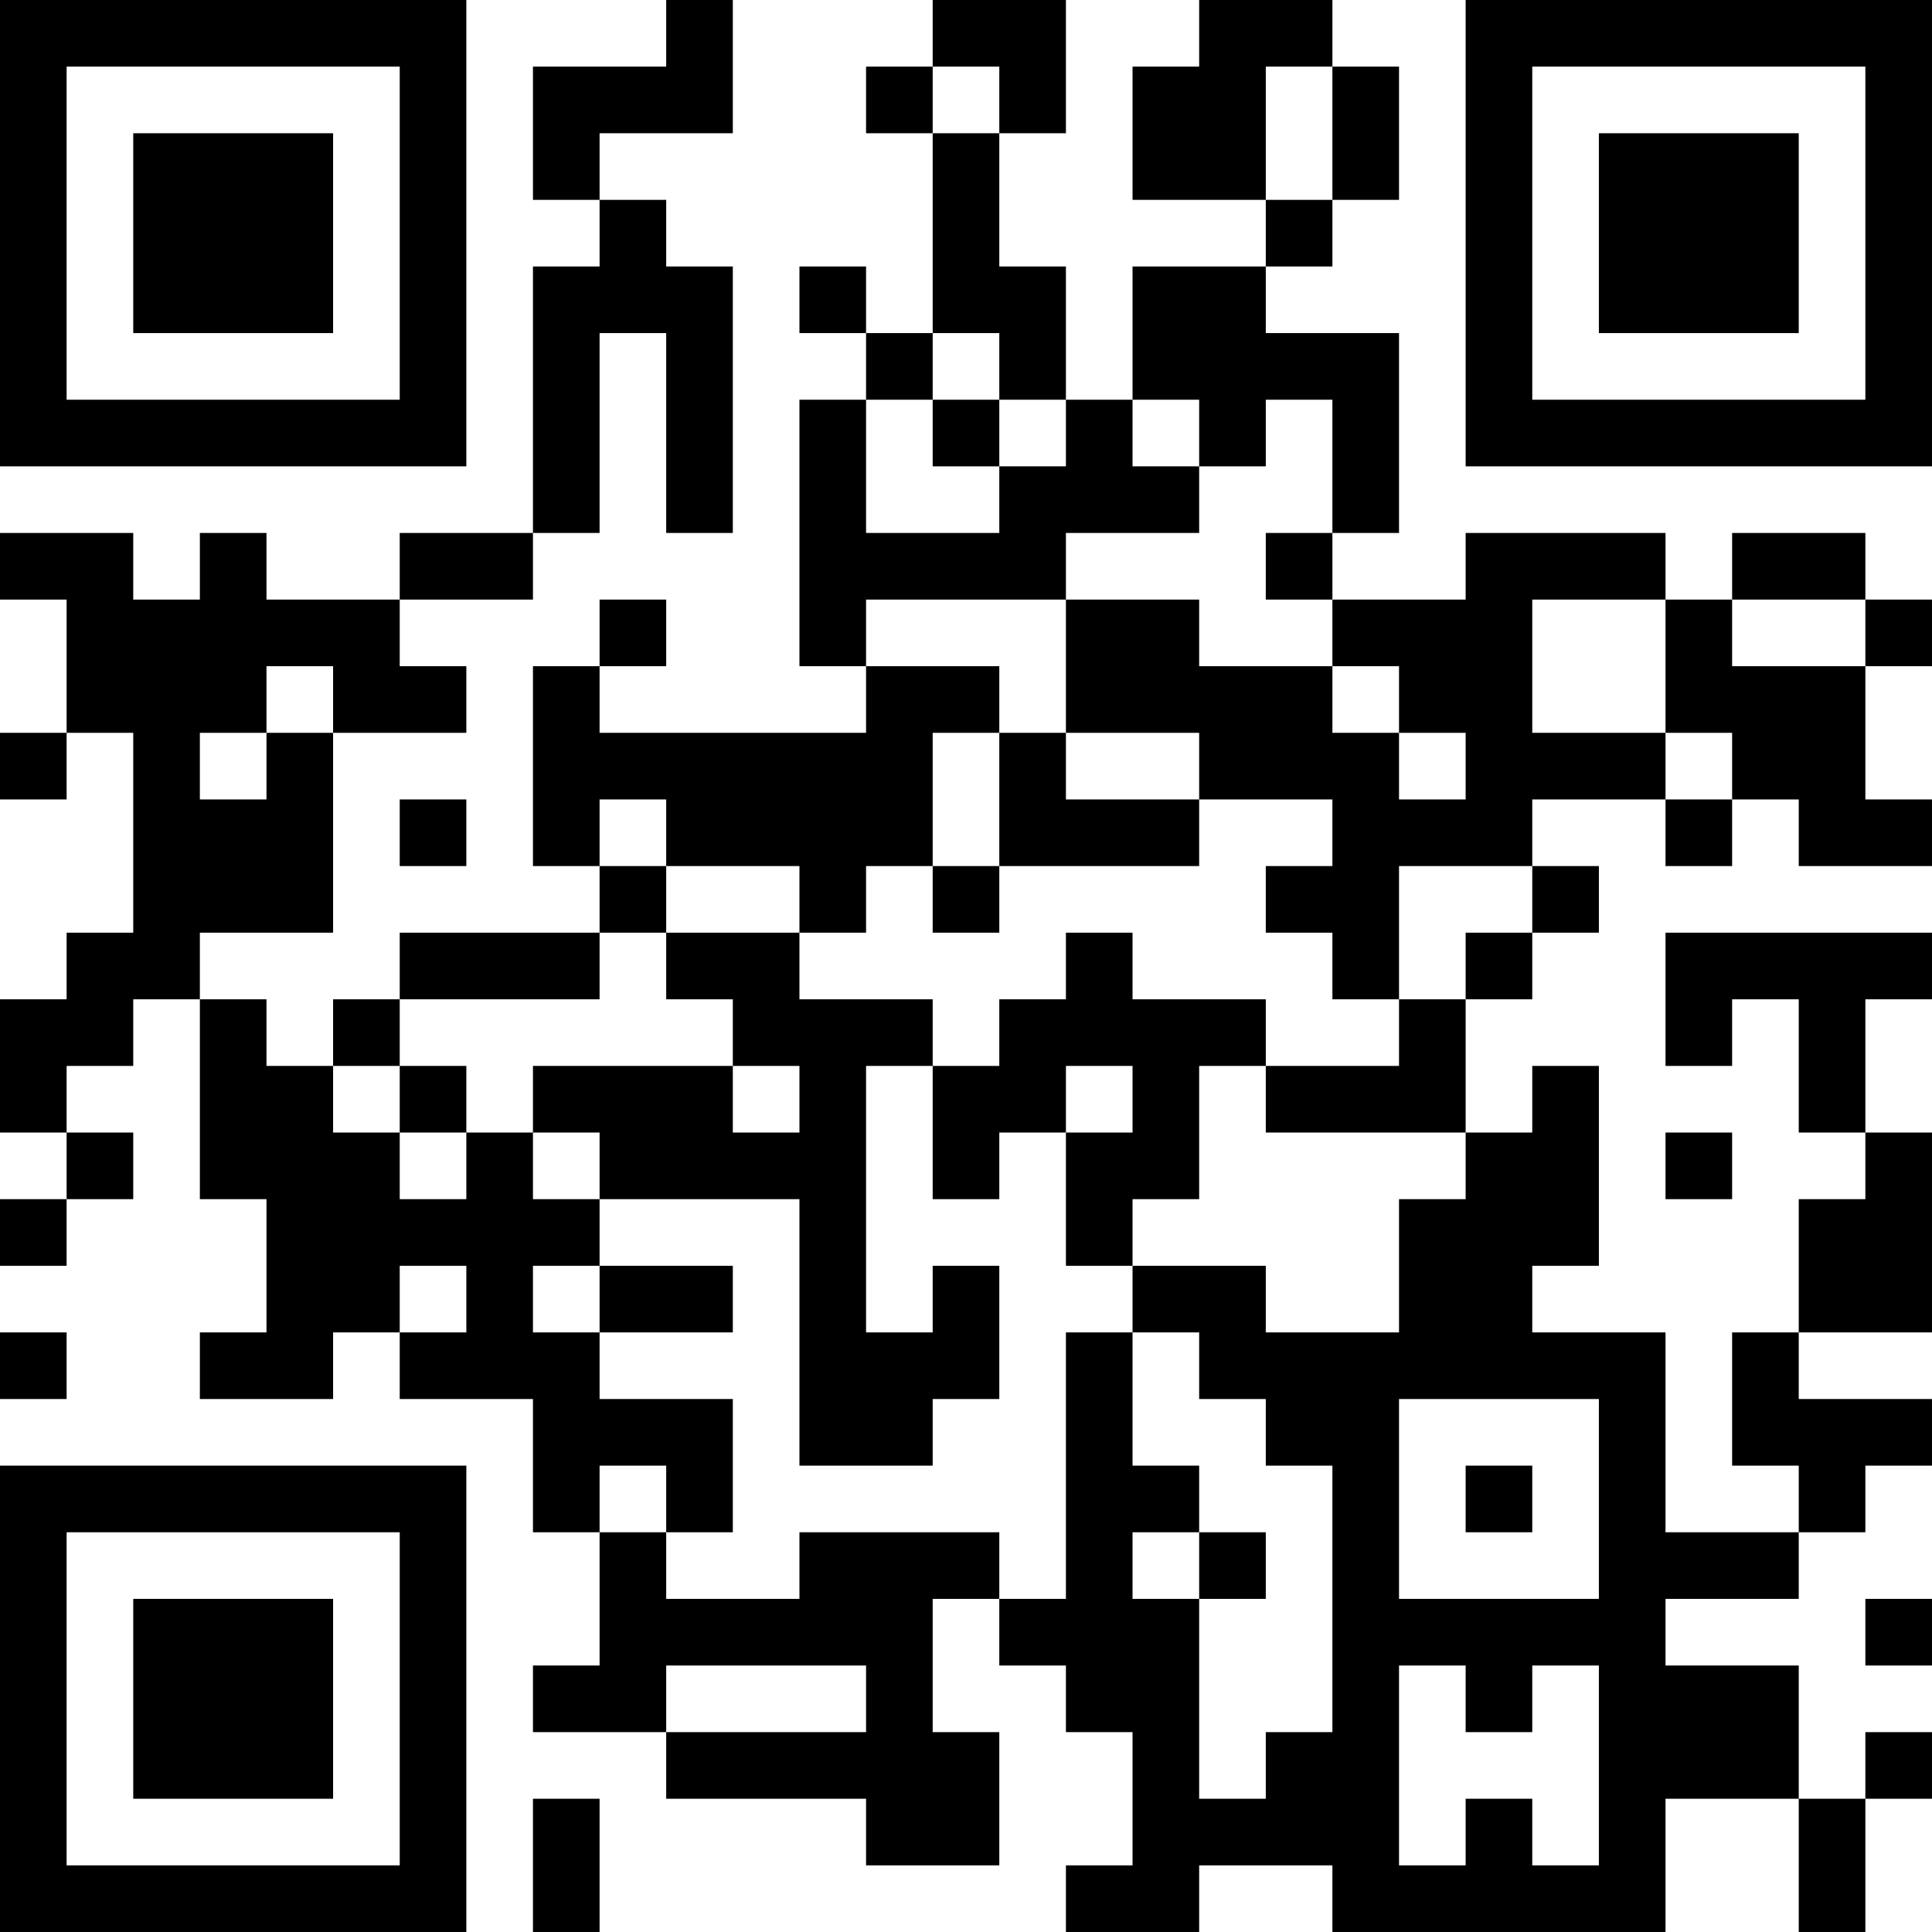 <?xml version="1.0" encoding="UTF-8"?>
<svg xmlns="http://www.w3.org/2000/svg" version="1.1" width="400" height="400" viewBox="0 0 400 400"><rect x="0" y="0" width="400" height="400" fill="#ffffff"/><g transform="scale(13.793)"><g transform="translate(0,0)"><path fill-rule="evenodd" d="M10 0L10 1L8 1L8 3L9 3L9 4L8 4L8 8L6 8L6 9L4 9L4 8L3 8L3 9L2 9L2 8L0 8L0 9L1 9L1 11L0 11L0 12L1 12L1 11L2 11L2 14L1 14L1 15L0 15L0 17L1 17L1 18L0 18L0 19L1 19L1 18L2 18L2 17L1 17L1 16L2 16L2 15L3 15L3 18L4 18L4 20L3 20L3 21L5 21L5 20L6 20L6 21L8 21L8 23L9 23L9 25L8 25L8 26L10 26L10 27L13 27L13 28L15 28L15 26L14 26L14 24L15 24L15 25L16 25L16 26L17 26L17 28L16 28L16 29L18 29L18 28L20 28L20 29L25 29L25 27L27 27L27 29L28 29L28 27L29 27L29 26L28 26L28 27L27 27L27 25L25 25L25 24L27 24L27 23L28 23L28 22L29 22L29 21L27 21L27 20L29 20L29 17L28 17L28 15L29 15L29 14L25 14L25 16L26 16L26 15L27 15L27 17L28 17L28 18L27 18L27 20L26 20L26 22L27 22L27 23L25 23L25 20L23 20L23 19L24 19L24 16L23 16L23 17L22 17L22 15L23 15L23 14L24 14L24 13L23 13L23 12L25 12L25 13L26 13L26 12L27 12L27 13L29 13L29 12L28 12L28 10L29 10L29 9L28 9L28 8L26 8L26 9L25 9L25 8L22 8L22 9L20 9L20 8L21 8L21 5L19 5L19 4L20 4L20 3L21 3L21 1L20 1L20 0L18 0L18 1L17 1L17 3L19 3L19 4L17 4L17 6L16 6L16 4L15 4L15 2L16 2L16 0L14 0L14 1L13 1L13 2L14 2L14 5L13 5L13 4L12 4L12 5L13 5L13 6L12 6L12 10L13 10L13 11L9 11L9 10L10 10L10 9L9 9L9 10L8 10L8 13L9 13L9 14L6 14L6 15L5 15L5 16L4 16L4 15L3 15L3 14L5 14L5 11L7 11L7 10L6 10L6 9L8 9L8 8L9 8L9 5L10 5L10 8L11 8L11 4L10 4L10 3L9 3L9 2L11 2L11 0ZM14 1L14 2L15 2L15 1ZM19 1L19 3L20 3L20 1ZM14 5L14 6L13 6L13 8L15 8L15 7L16 7L16 6L15 6L15 5ZM14 6L14 7L15 7L15 6ZM17 6L17 7L18 7L18 8L16 8L16 9L13 9L13 10L15 10L15 11L14 11L14 13L13 13L13 14L12 14L12 13L10 13L10 12L9 12L9 13L10 13L10 14L9 14L9 15L6 15L6 16L5 16L5 17L6 17L6 18L7 18L7 17L8 17L8 18L9 18L9 19L8 19L8 20L9 20L9 21L11 21L11 23L10 23L10 22L9 22L9 23L10 23L10 24L12 24L12 23L15 23L15 24L16 24L16 20L17 20L17 22L18 22L18 23L17 23L17 24L18 24L18 27L19 27L19 26L20 26L20 22L19 22L19 21L18 21L18 20L17 20L17 19L19 19L19 20L21 20L21 18L22 18L22 17L19 17L19 16L21 16L21 15L22 15L22 14L23 14L23 13L21 13L21 15L20 15L20 14L19 14L19 13L20 13L20 12L18 12L18 11L16 11L16 9L18 9L18 10L20 10L20 11L21 11L21 12L22 12L22 11L21 11L21 10L20 10L20 9L19 9L19 8L20 8L20 6L19 6L19 7L18 7L18 6ZM23 9L23 11L25 11L25 12L26 12L26 11L25 11L25 9ZM26 9L26 10L28 10L28 9ZM4 10L4 11L3 11L3 12L4 12L4 11L5 11L5 10ZM15 11L15 13L14 13L14 14L15 14L15 13L18 13L18 12L16 12L16 11ZM6 12L6 13L7 13L7 12ZM10 14L10 15L11 15L11 16L8 16L8 17L9 17L9 18L12 18L12 22L14 22L14 21L15 21L15 19L14 19L14 20L13 20L13 16L14 16L14 18L15 18L15 17L16 17L16 19L17 19L17 18L18 18L18 16L19 16L19 15L17 15L17 14L16 14L16 15L15 15L15 16L14 16L14 15L12 15L12 14ZM6 16L6 17L7 17L7 16ZM11 16L11 17L12 17L12 16ZM16 16L16 17L17 17L17 16ZM25 17L25 18L26 18L26 17ZM6 19L6 20L7 20L7 19ZM9 19L9 20L11 20L11 19ZM0 20L0 21L1 21L1 20ZM21 21L21 24L24 24L24 21ZM22 22L22 23L23 23L23 22ZM18 23L18 24L19 24L19 23ZM28 24L28 25L29 25L29 24ZM10 25L10 26L13 26L13 25ZM21 25L21 28L22 28L22 27L23 27L23 28L24 28L24 25L23 25L23 26L22 26L22 25ZM8 27L8 29L9 29L9 27ZM0 0L0 7L7 7L7 0ZM1 1L1 6L6 6L6 1ZM2 2L2 5L5 5L5 2ZM22 0L22 7L29 7L29 0ZM23 1L23 6L28 6L28 1ZM24 2L24 5L27 5L27 2ZM0 22L0 29L7 29L7 22ZM1 23L1 28L6 28L6 23ZM2 24L2 27L5 27L5 24Z" fill="#000000"/></g></g></svg>
